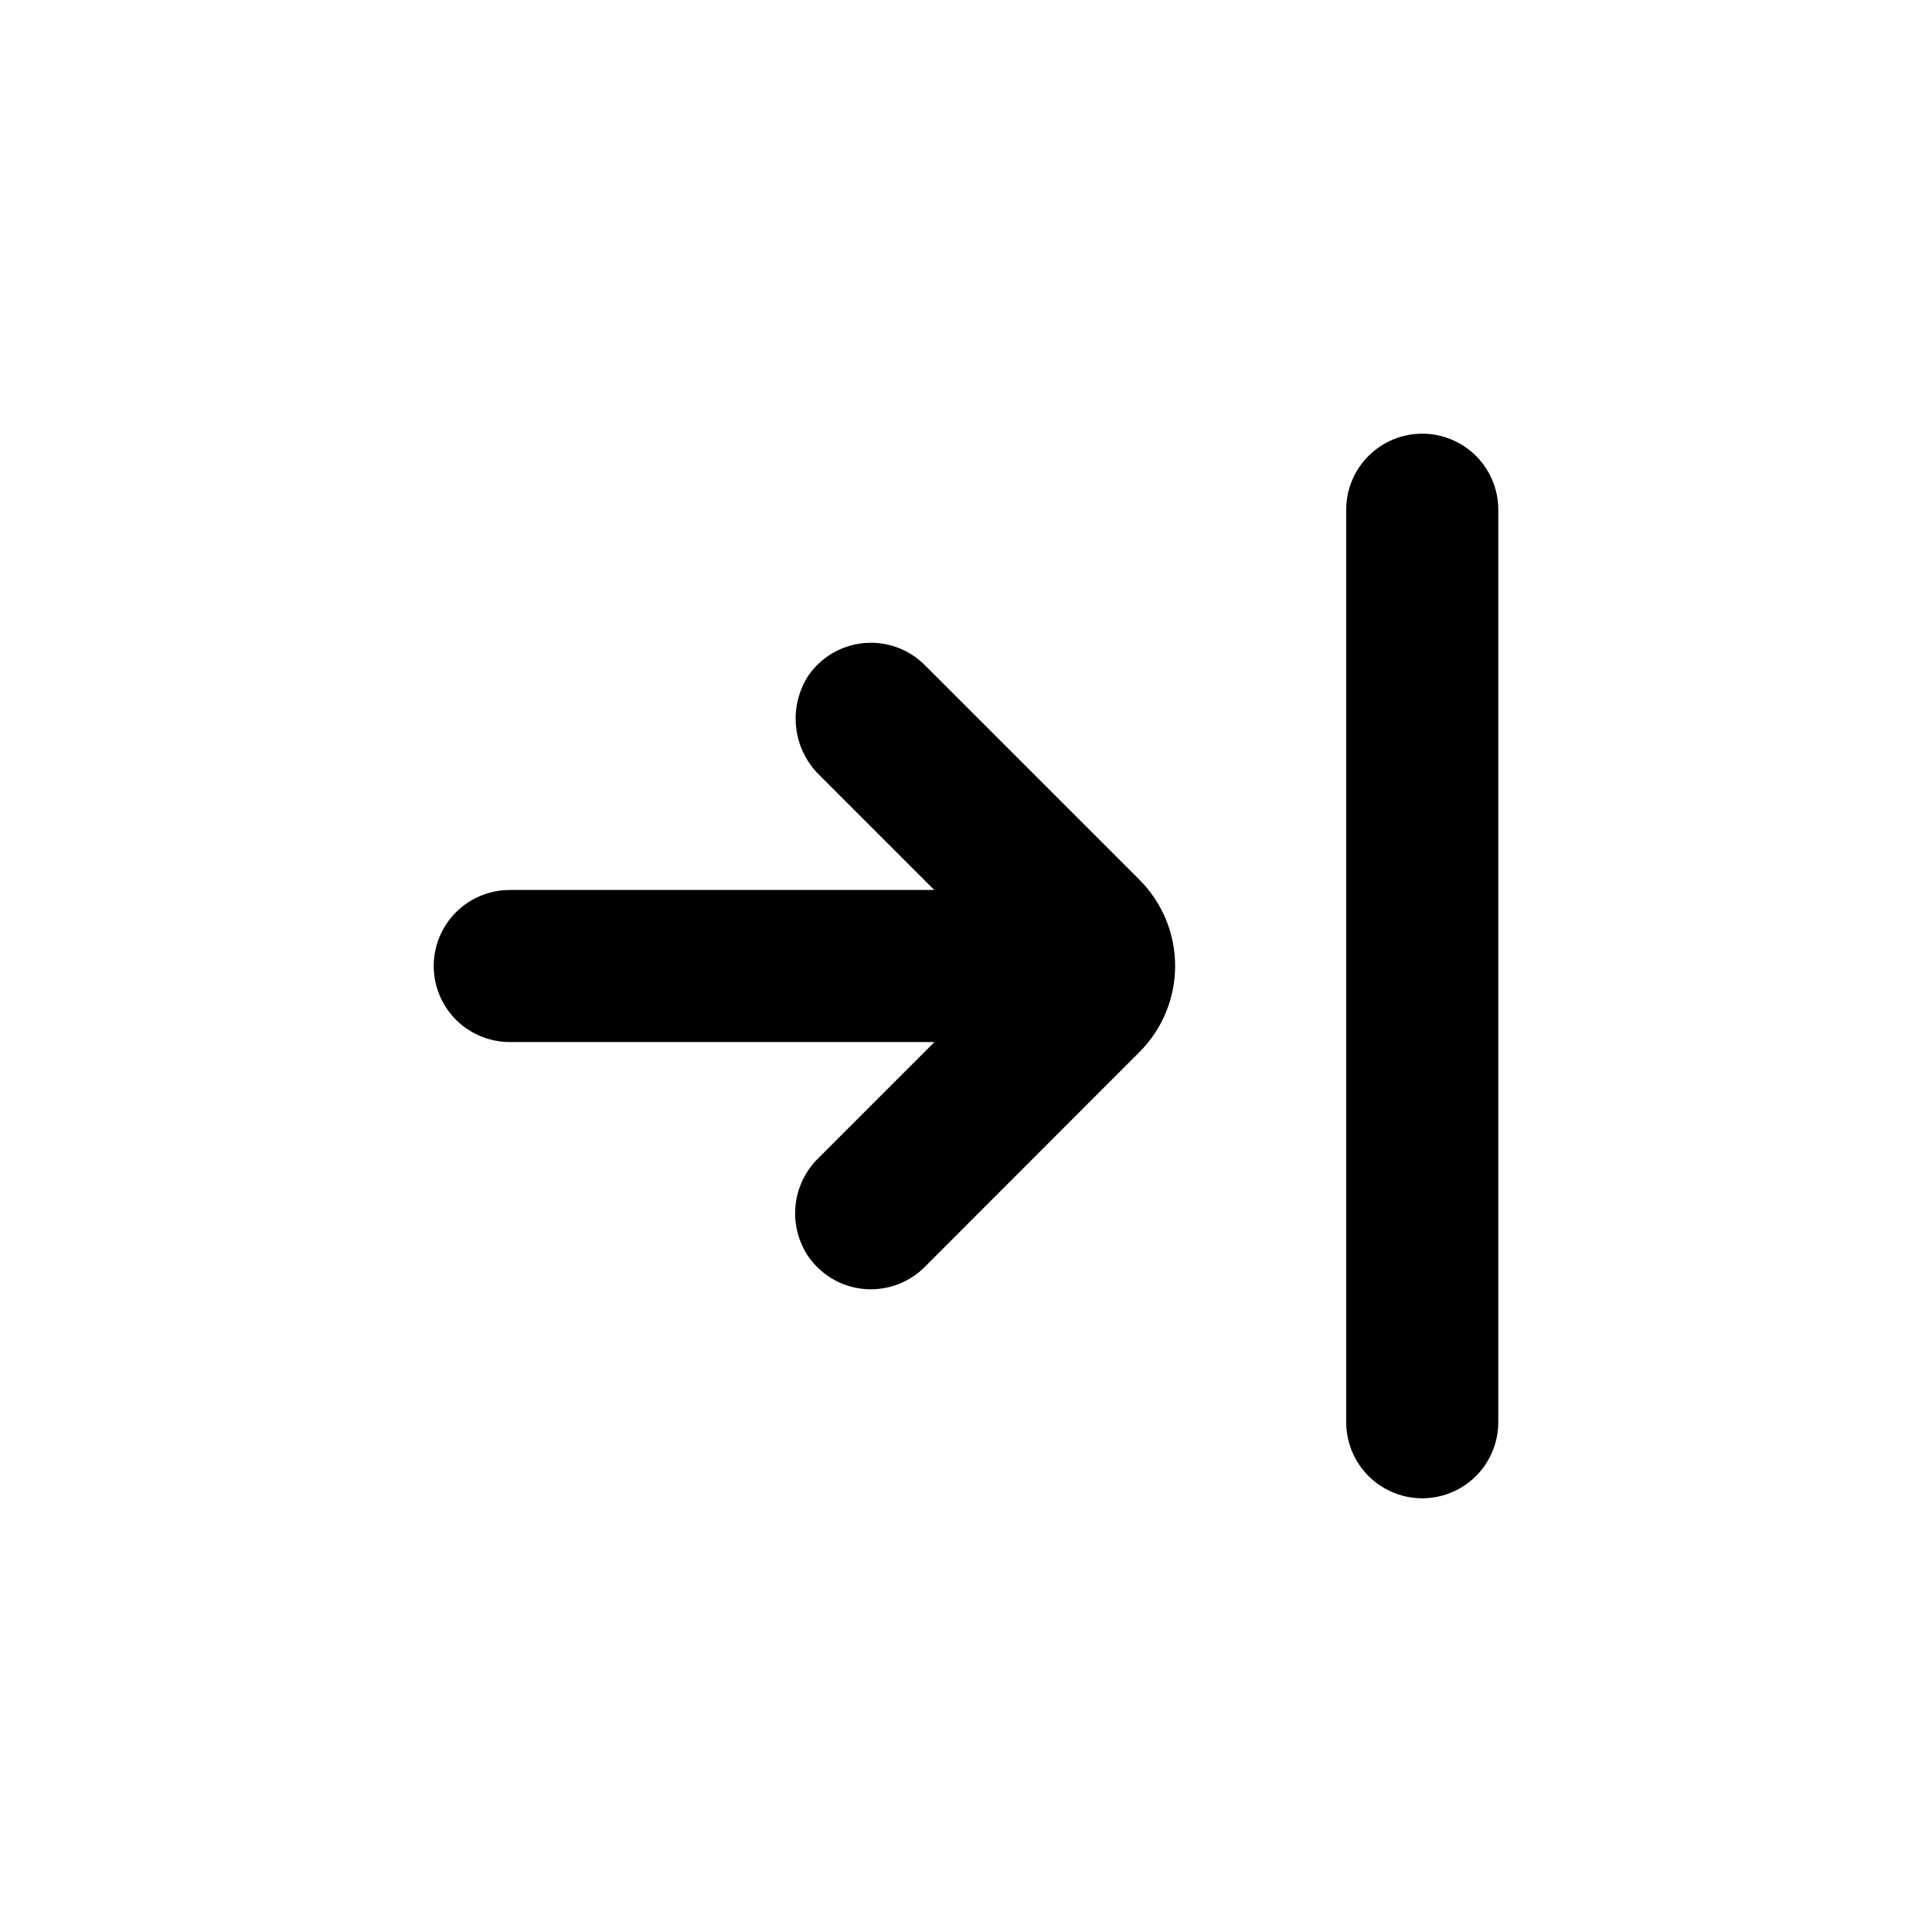 <?xml version="1.0" encoding="UTF-8"?>
<!-- Uploaded to: SVG Repo, www.svgrepo.com, Generator: SVG Repo Mixer Tools -->
<svg fill="#000000" width="800px" height="800px" version="1.1" viewBox="144 144 512 512" xmlns="http://www.w3.org/2000/svg">
 <g>
  <path d="m520.91 258.93c-5.348 0-10.473 2.121-14.25 5.902-3.781 3.777-5.902 8.902-5.902 14.25v241.83c0 7.199 3.84 13.852 10.074 17.453 6.234 3.598 13.918 3.598 20.152 0 6.234-3.602 10.078-10.254 10.078-17.453v-241.83c0-5.348-2.125-10.473-5.902-14.25-3.781-3.781-8.906-5.902-14.25-5.902z"/>
  <path d="m389.07 320.25c-4.227-4.231-10.109-6.367-16.066-5.832-5.953 0.535-11.363 3.684-14.766 8.602-2.668 4.102-3.812 9.008-3.242 13.867 0.57 4.856 2.82 9.363 6.363 12.734l30.23 30.23h-112.5c-7.203 0-13.855 3.84-17.453 10.074-3.602 6.234-3.602 13.918 0 20.152 3.598 6.234 10.25 10.078 17.453 10.078h112.55l-30.73 30.73h-0.004c-3.363 3.273-5.5 7.602-6.047 12.262-0.551 4.66 0.516 9.367 3.023 13.332 3.312 5.113 8.754 8.453 14.812 9.09 6.055 0.633 12.074-1.504 16.375-5.816l56.879-56.93c6.066-6.055 9.473-14.277 9.473-22.848 0-8.57-3.406-16.789-9.473-22.848z"/>
 </g>
</svg>